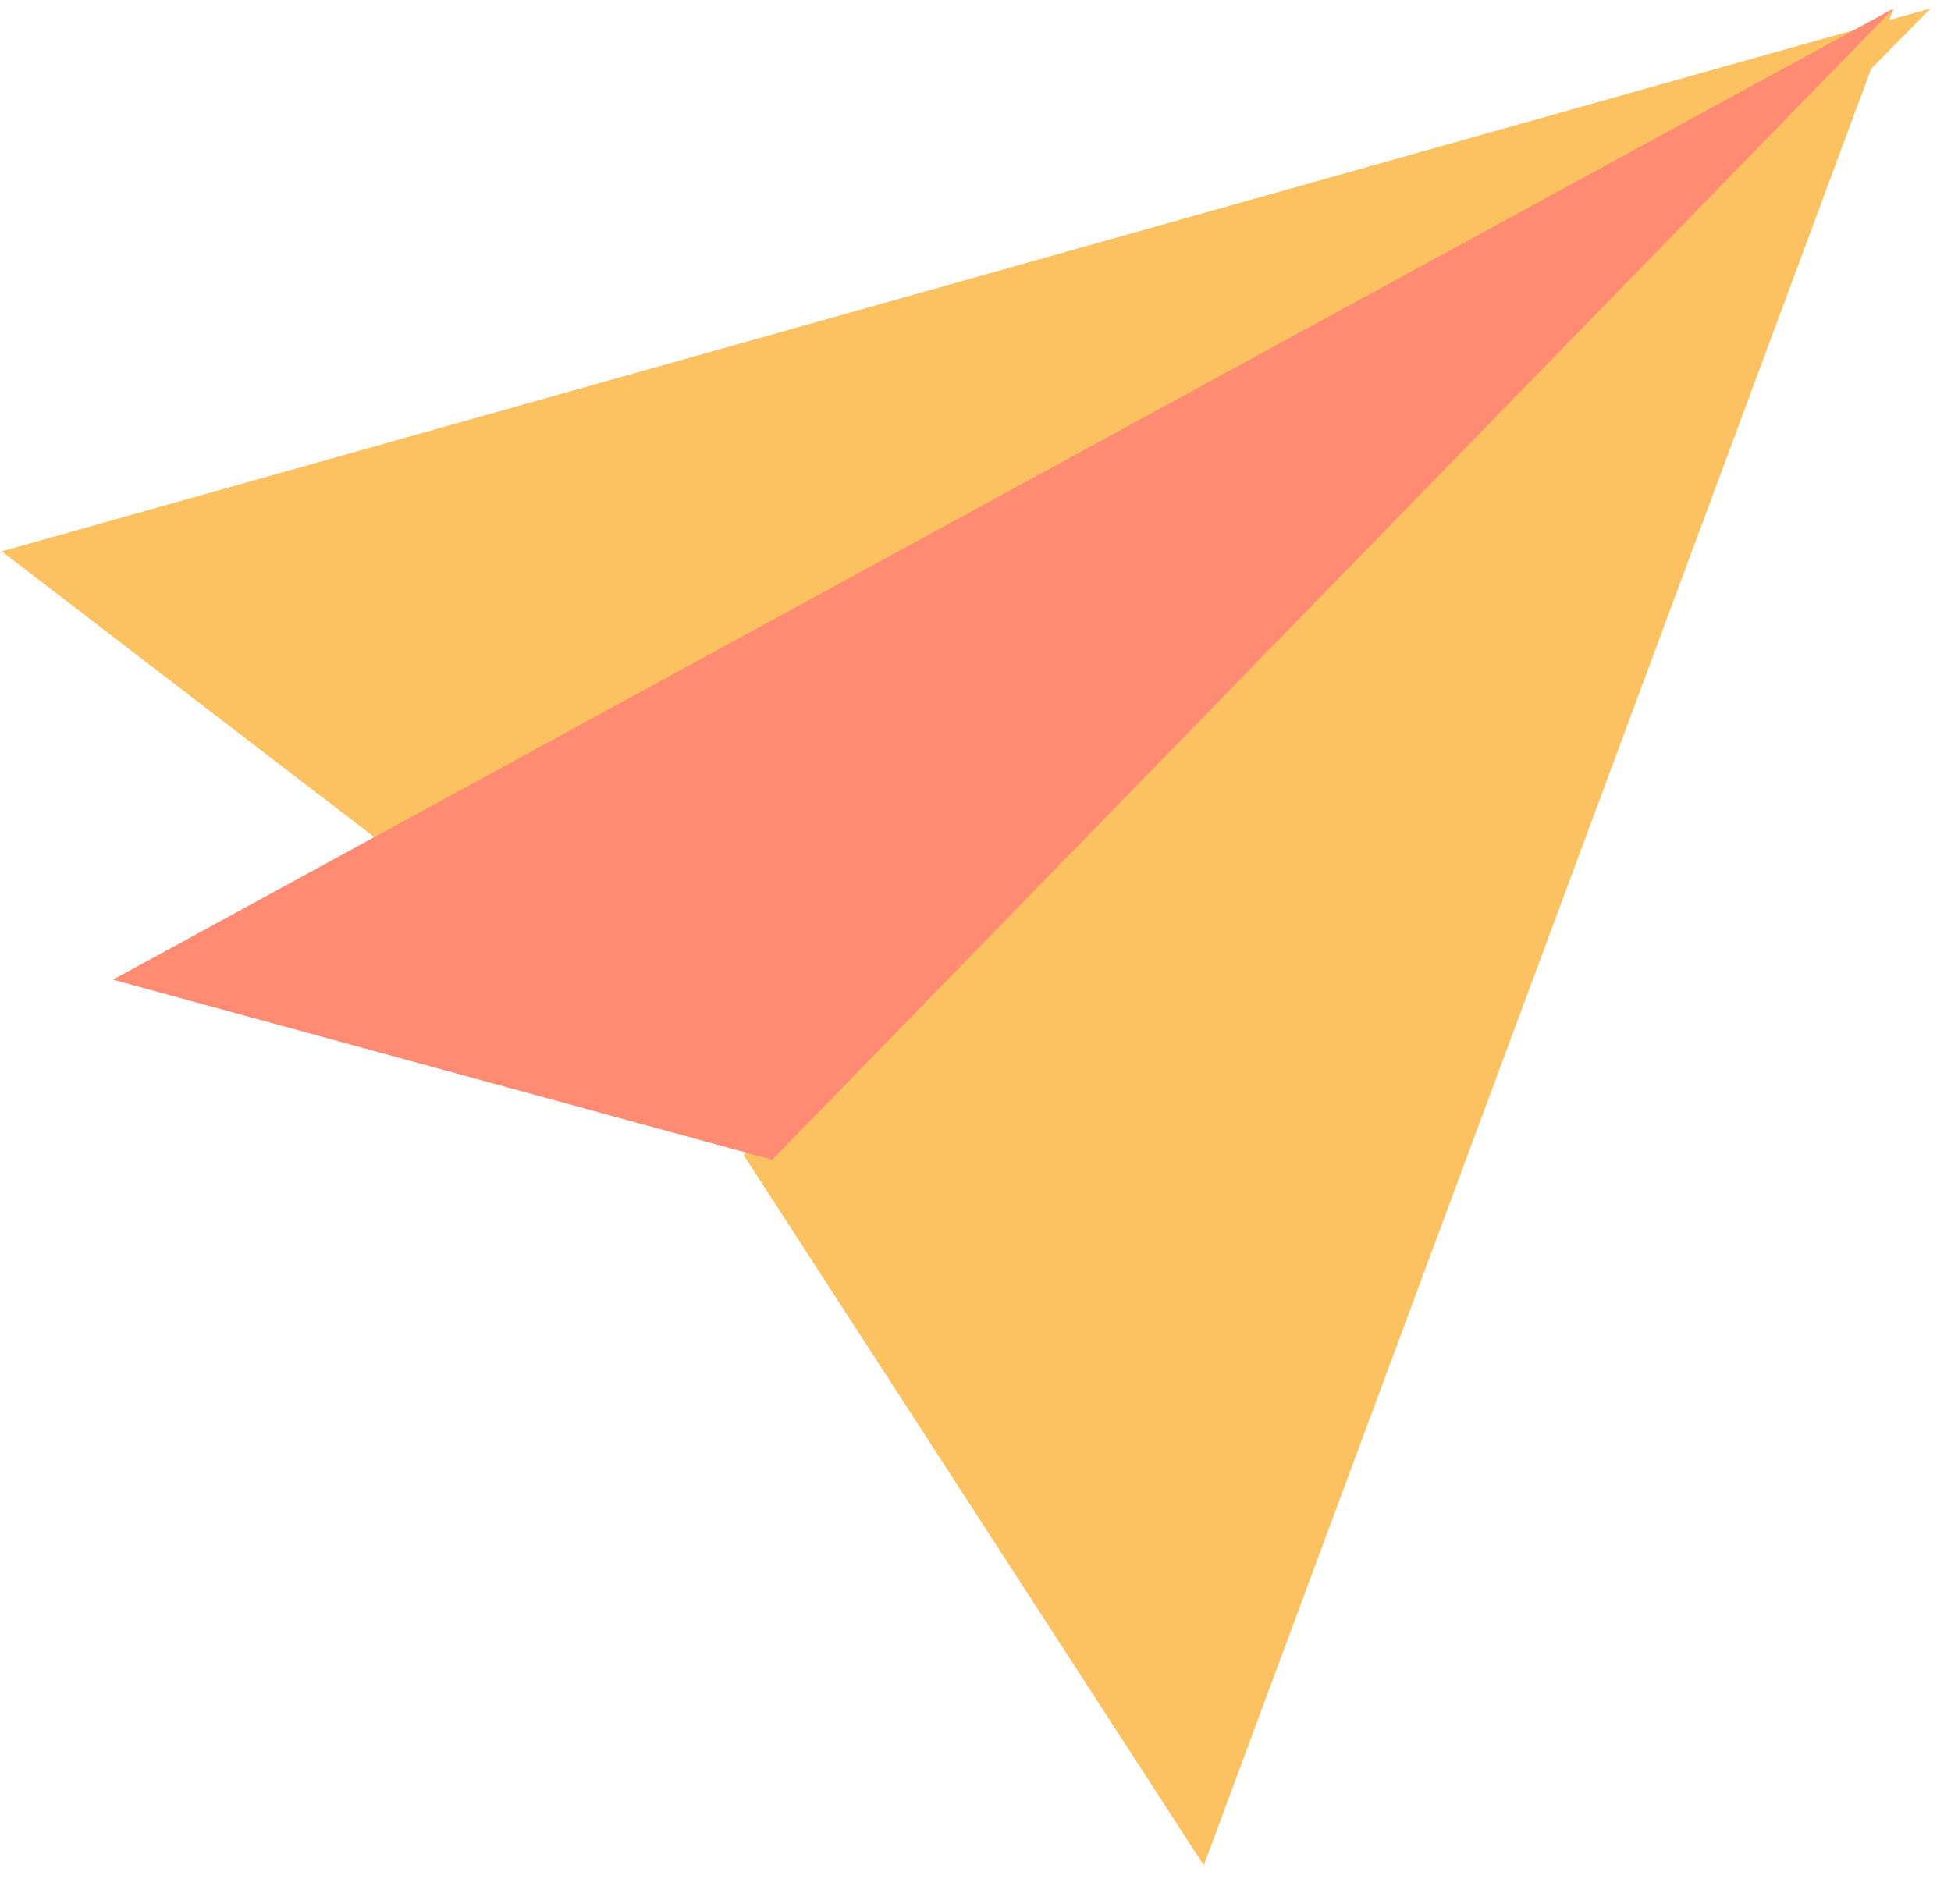 <?xml version="1.0" encoding="UTF-8"?>
<svg width="42px" height="41px" viewBox="0 0 42 41" version="1.1" xmlns="http://www.w3.org/2000/svg" xmlns:xlink="http://www.w3.org/1999/xlink">
    <title>Group 4</title>
    <g id="Desktop" stroke="none" stroke-width="1" fill="none" fill-rule="evenodd">
        <g id="Home_Spiff" transform="translate(-301, -1470)">
            <g id="Group-4" transform="translate(301.036, 1470.182)">
                <polygon id="Fill-1" fill="#FCC261" points="0 11.688 17.076 24.786 41.525 0"></polygon>
                <polygon id="Fill-2" fill="#FCC261" points="40.727 0 15.971 24.684 25.878 39.977"></polygon>
                <polygon id="Fill-3" fill="#FF8B73" points="2.396 20.91 16.588 24.786 40.727 0"></polygon>
            </g>
        </g>
    </g>
</svg>